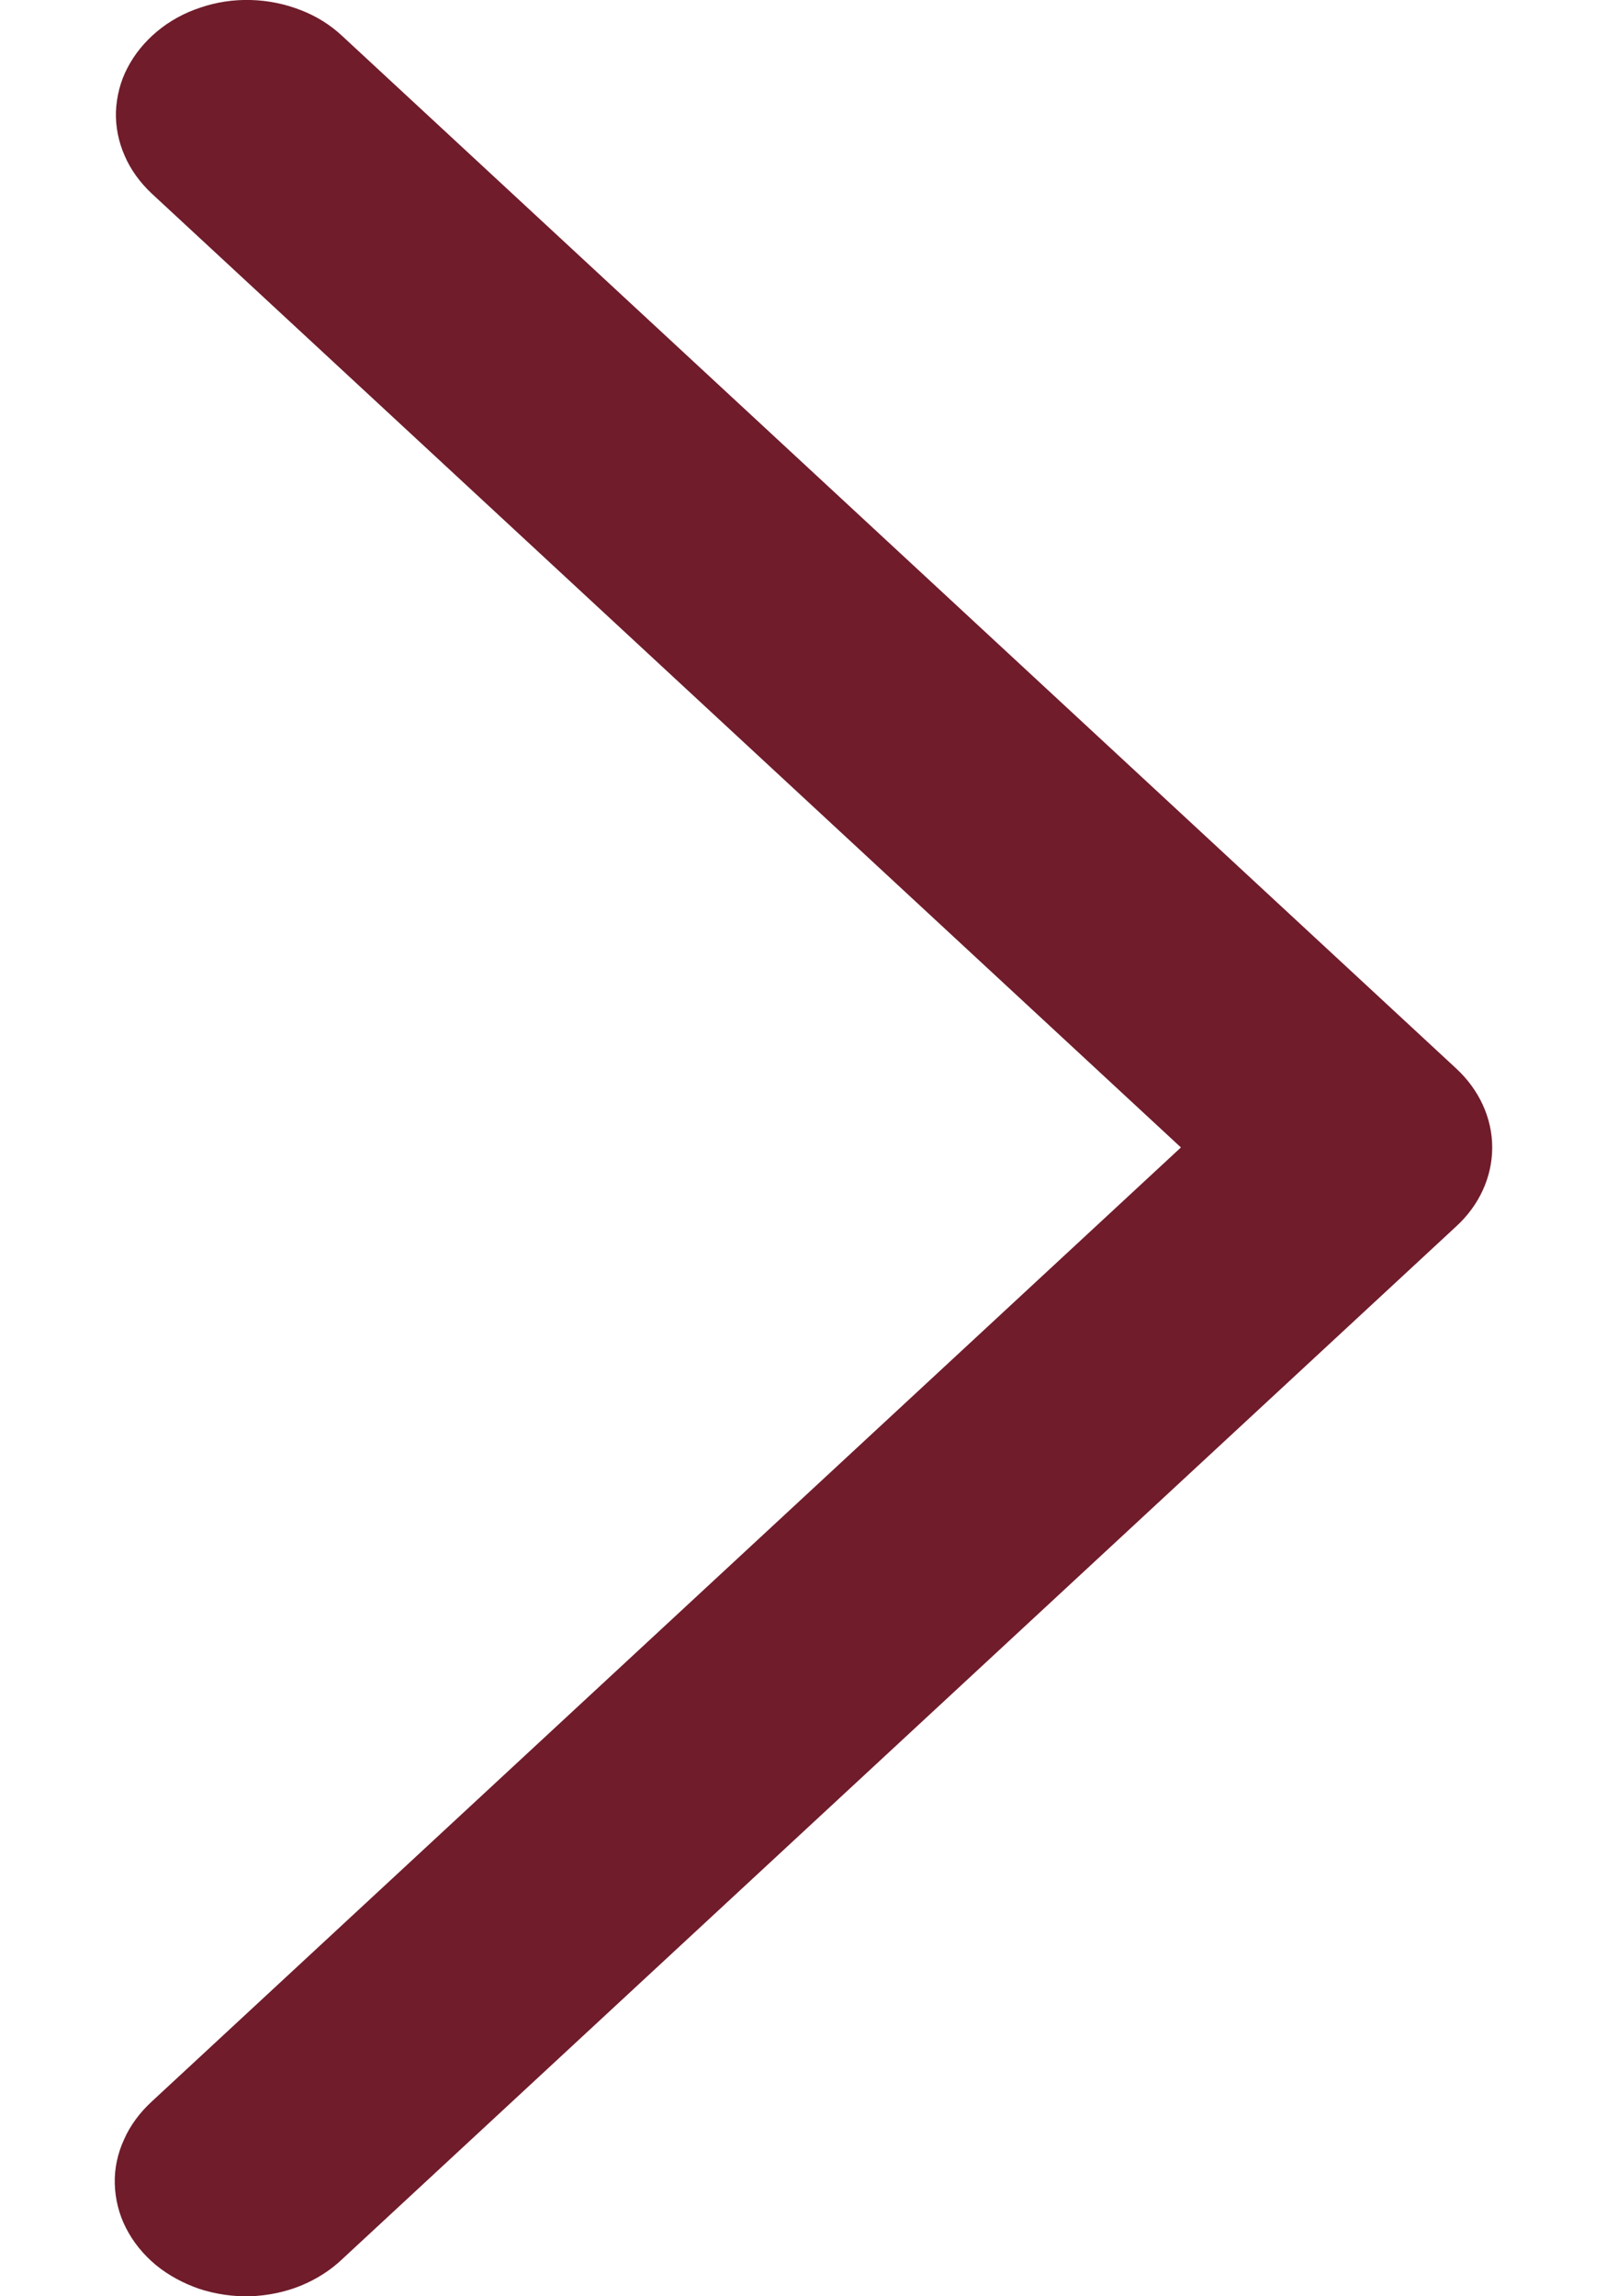 <svg width="7" height="10" viewBox="0 0 7 10" fill="none" xmlns="http://www.w3.org/2000/svg">
<path d="M0.661 0.843C0.61 0.795 0.569 0.739 0.543 0.678C0.516 0.617 0.503 0.551 0.505 0.486C0.508 0.42 0.524 0.355 0.555 0.296C0.586 0.236 0.63 0.182 0.684 0.137C0.739 0.091 0.803 0.056 0.873 0.033C0.943 0.009 1.017 -0.002 1.092 0C1.167 0.002 1.241 0.017 1.31 0.044C1.378 0.07 1.44 0.109 1.491 0.157L6.344 4.654C6.444 4.747 6.5 4.87 6.5 4.997C6.5 5.125 6.444 5.248 6.344 5.34L1.491 9.838C1.44 9.887 1.378 9.926 1.31 9.954C1.241 9.982 1.167 9.997 1.091 10C1.016 10.002 0.94 9.991 0.869 9.968C0.799 9.944 0.734 9.909 0.679 9.864C0.624 9.818 0.58 9.764 0.549 9.703C0.518 9.643 0.502 9.577 0.5 9.511C0.498 9.445 0.512 9.379 0.54 9.318C0.567 9.256 0.609 9.2 0.661 9.152L5.144 4.997L0.661 0.843Z" fill="#701C2B"/>
</svg>
